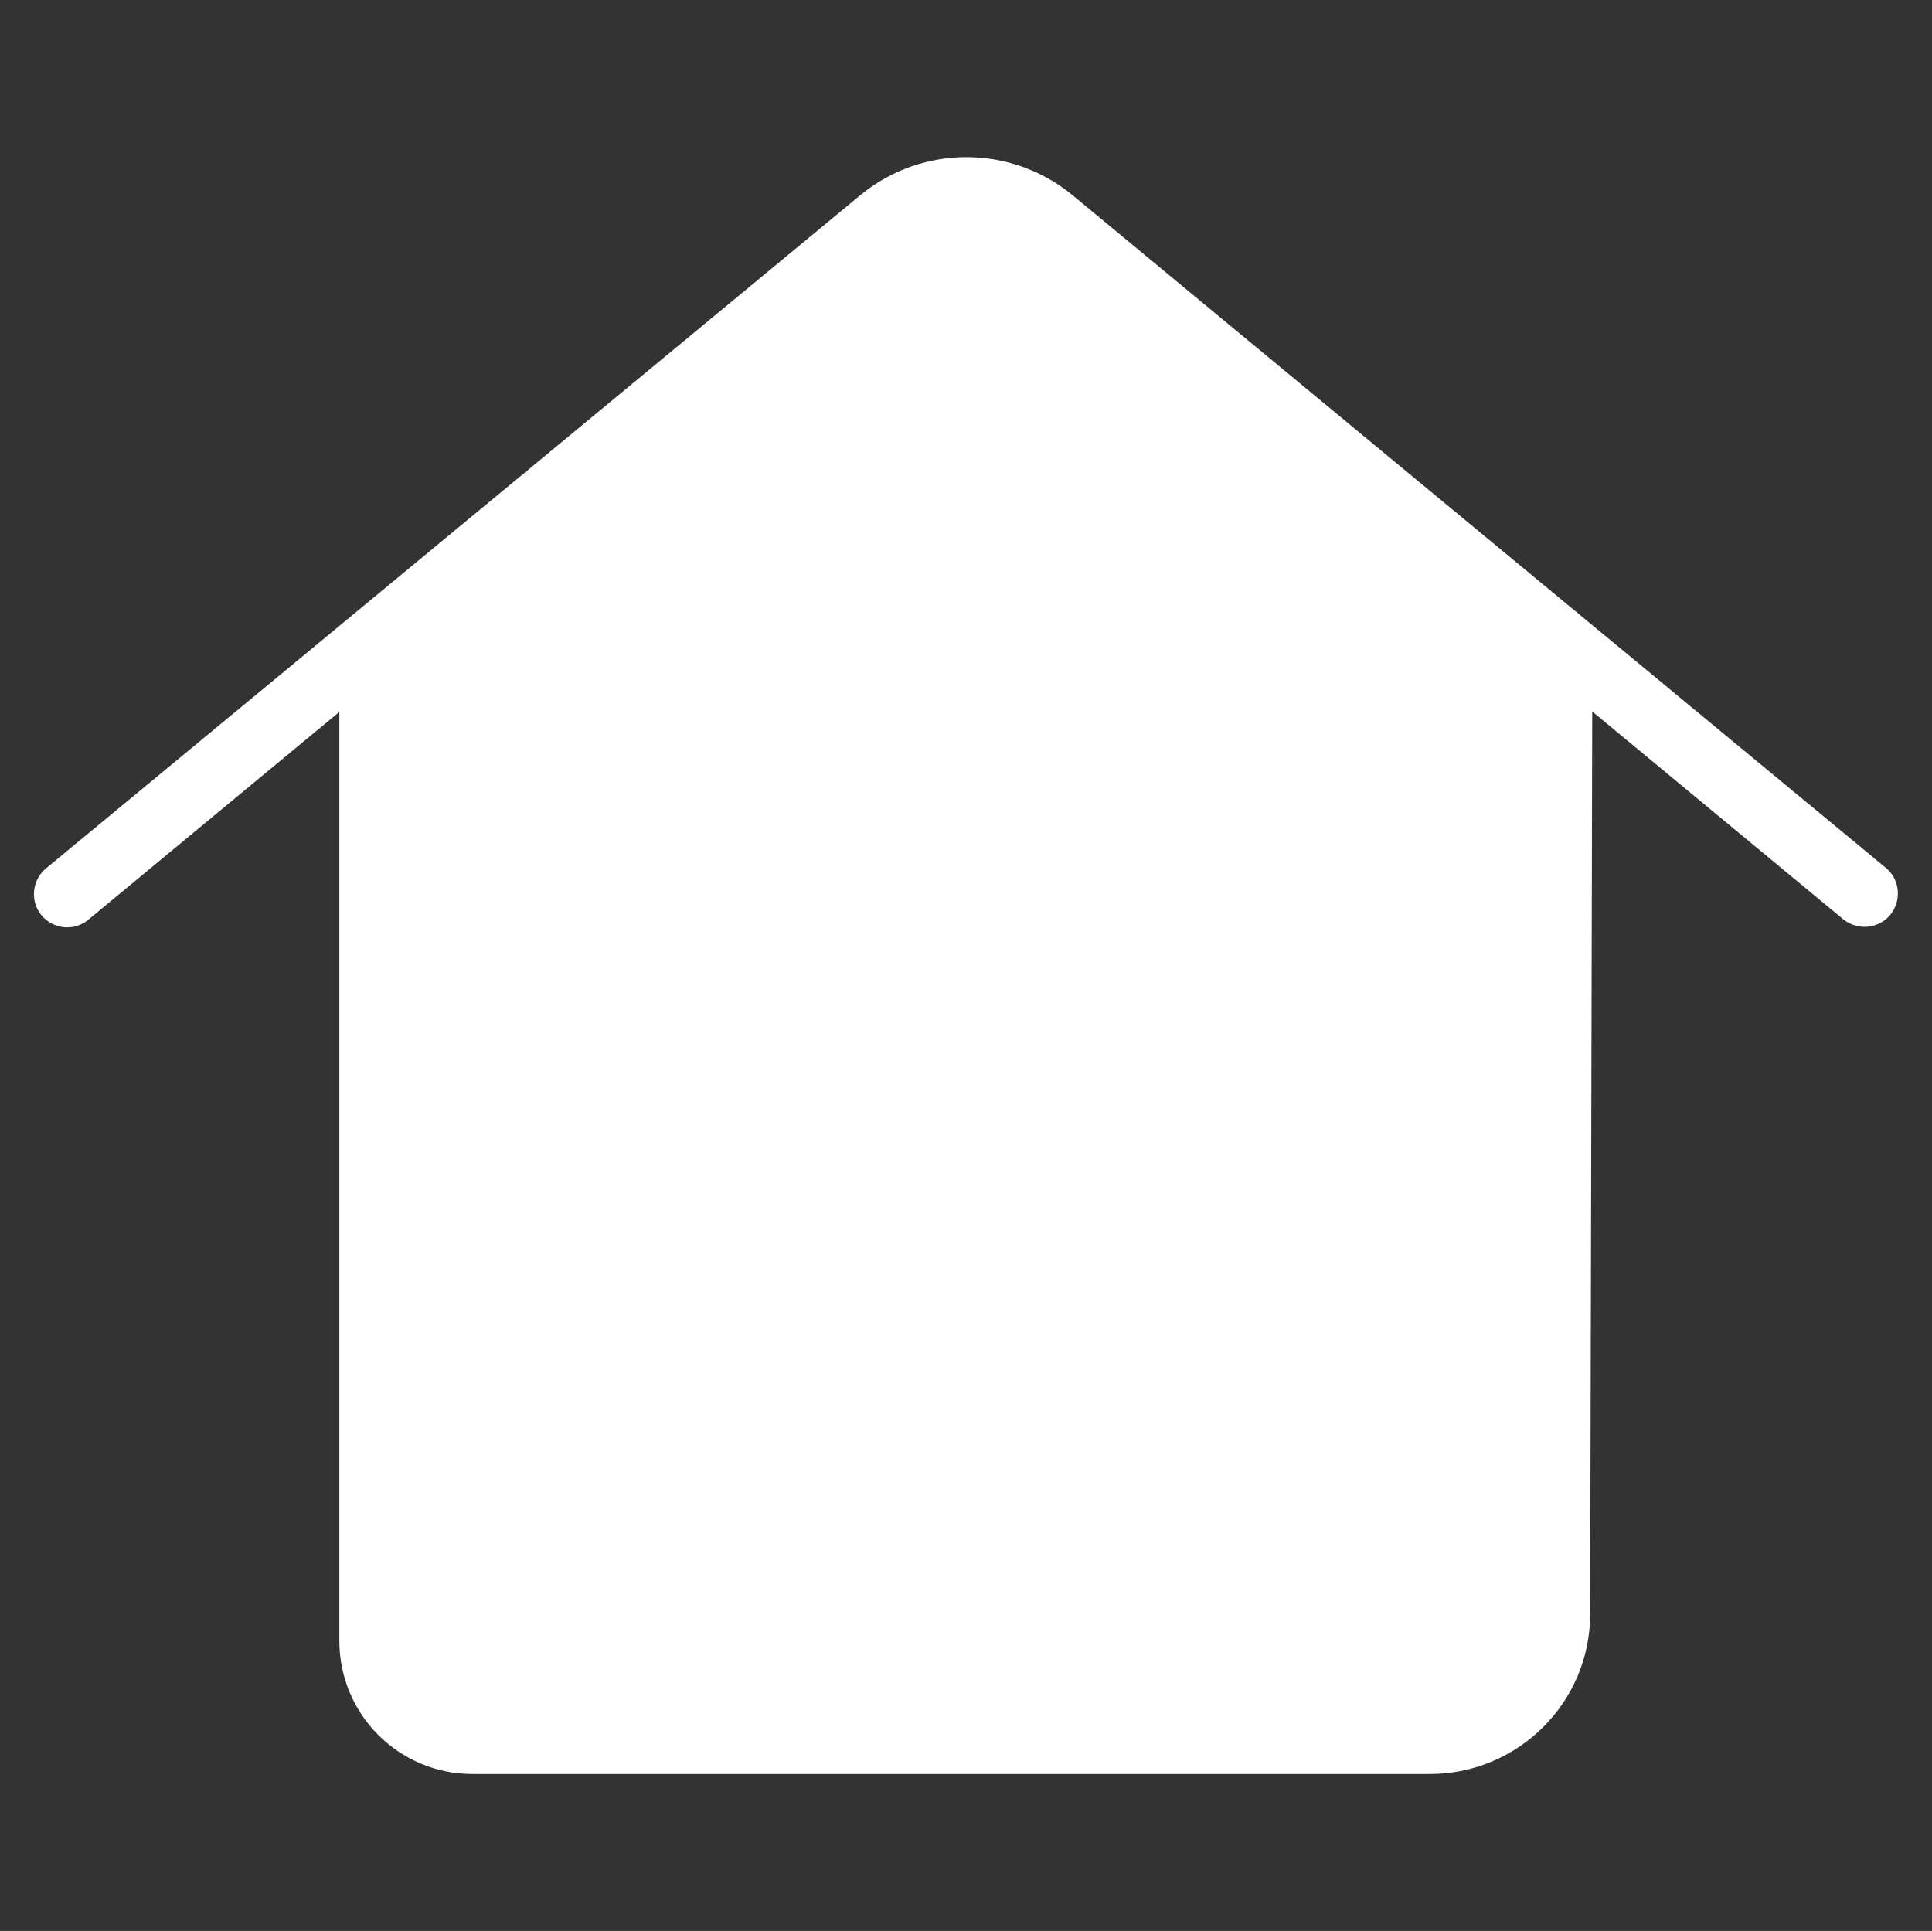 <?xml version="1.0" encoding="UTF-8"?>
<svg id="Calque_1" xmlns="http://www.w3.org/2000/svg" version="1.1" viewBox="0 0 464 463.8">
  <rect x="0" y="0" width="464" height="463.8" fill="#333333" stroke="none"/>
  <!-- Generator: Adobe Illustrator 29.2.0, SVG Export Plug-In . SVG Version: 2.1.0 Build 108)  -->
  <defs>
    <style>
      .st0 {
        fill: #fff;
      }
    </style>
  </defs>
  <path class="st0" d="M382.4,170.9l60.4,50c3.5,2.7,8.5,2.2,11.3-1.3,2.6-3.4,2.2-8.2-1-11h0c-44.9-37.1-149.6-123.7-195.5-161.7-14.8-12.2-36.2-12.2-51,0C84.6,147.8,10.9,208.7,10.9,208.7c-3.3,2.9-3.7,8-.8,11.3,2.8,3.2,7.7,3.7,11,1l60.4-50v223.1c0,17.7,14.3,32,32,32h229.9c21.2,0,38.5-17.2,38.5-38.4l.5-216.8Z"/>
</svg>